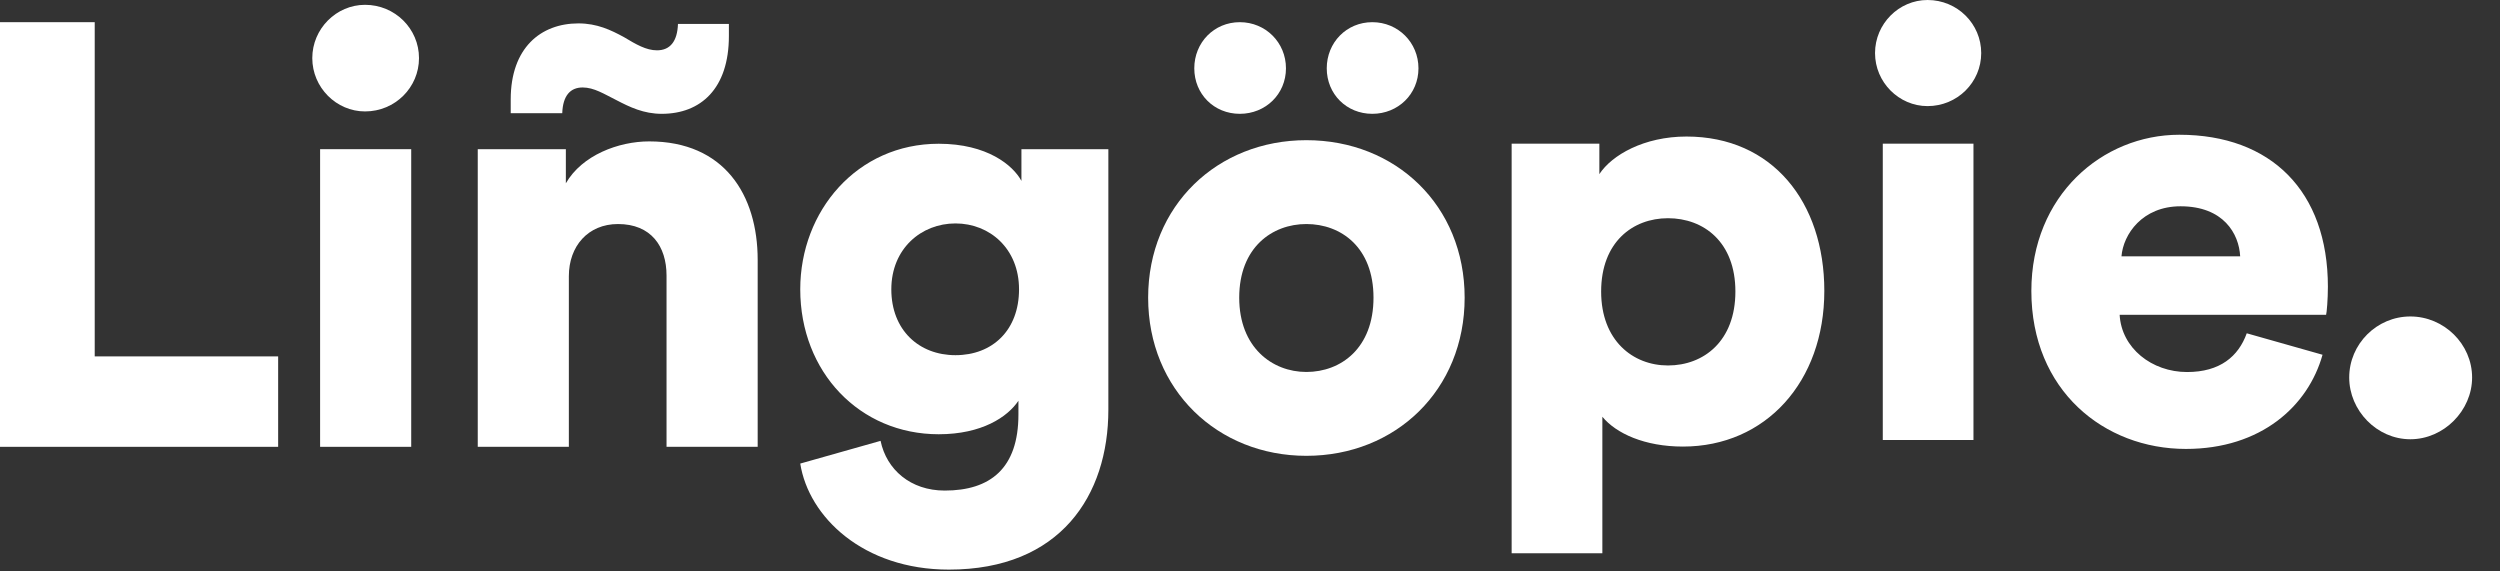 <svg width="70" height="16" viewBox="0 0 70 16" fill="none" xmlns="http://www.w3.org/2000/svg">
<rect x="0" y="0" width="70" height="16" fill="#333333" stroke="none"/>
<path d="M36.578 3.925C39.079 3.925 41.01 5.753 41.01 8.335C41.01 10.918 39.079 12.763 36.578 12.763C34.094 12.763 32.148 10.918 32.148 8.335C32.148 5.753 34.094 3.925 36.578 3.925ZM36.578 6.273C35.622 6.273 34.698 6.927 34.698 8.335C34.698 9.727 35.622 10.415 36.578 10.415C37.551 10.415 38.458 9.744 38.458 8.335C38.458 6.927 37.551 6.273 36.578 6.273Z" fill="white"/>
<path d="M26.284 4.025C27.643 4.025 28.365 4.629 28.6 5.065V4.177H31.034V11.472C31.034 13.87 29.691 15.949 26.569 15.949C24.169 15.949 22.642 14.473 22.407 12.98L24.656 12.344C24.823 13.149 25.495 13.736 26.452 13.736C27.727 13.736 28.516 13.115 28.516 11.606V11.221C28.214 11.674 27.492 12.159 26.284 12.159C24.068 12.159 22.407 10.415 22.407 8.101C22.407 5.904 24.001 4.025 26.284 4.025ZM26.753 6.256C25.797 6.256 24.958 6.96 24.957 8.101C24.957 9.241 25.73 9.945 26.753 9.945C27.794 9.945 28.533 9.241 28.533 8.101C28.533 6.96 27.71 6.256 26.753 6.256Z" fill="white"/>
<path fill-rule="evenodd" clip-rule="evenodd" d="M53.971 2.971C54.806 2.971 55.474 2.304 55.474 1.486C55.474 0.668 54.806 0 53.971 0C53.169 0 52.501 0.668 52.501 1.486C52.501 2.304 53.169 2.971 53.971 2.971ZM44.866 11.669V15.492H42.326V4.023H44.782V4.875C45.133 4.34 46.035 3.823 47.221 3.823C49.627 3.823 51.081 5.659 51.081 8.146C51.081 10.684 49.443 12.504 47.121 12.504C46.052 12.504 45.25 12.136 44.866 11.669ZM44.832 8.163C44.832 9.532 45.718 10.233 46.703 10.233C47.706 10.233 48.591 9.549 48.591 8.163C48.591 6.778 47.706 6.11 46.703 6.11C45.718 6.11 44.832 6.778 44.832 8.163ZM55.257 4.023V12.32H52.718V4.023H55.257ZM61.205 12.57C63.31 12.57 64.63 11.368 65.031 9.933L62.909 9.332C62.675 9.983 62.157 10.417 61.238 10.417C60.253 10.417 59.401 9.749 59.35 8.814H65.131C65.148 8.764 65.181 8.38 65.181 8.03C65.181 5.359 63.594 3.773 61.021 3.773C58.866 3.773 56.878 5.475 56.878 8.146C56.878 10.934 58.916 12.57 61.205 12.57ZM59.401 7.178H62.725C62.692 6.544 62.258 5.776 61.055 5.776C59.985 5.776 59.451 6.561 59.401 7.178Z" fill="white"/>
<path fill-rule="evenodd" clip-rule="evenodd" d="M67.49 12.299C66.55 12.299 65.778 11.493 65.778 10.571C65.778 9.632 66.55 8.861 67.49 8.861C68.43 8.861 69.219 9.632 69.219 10.571C69.219 11.493 68.43 12.299 67.49 12.299Z" fill="white"/>
<path fill-rule="evenodd" clip-rule="evenodd" d="M13.377 4.177H15.844V5.132C16.297 4.344 17.321 3.959 18.177 3.959C20.275 3.959 21.215 5.451 21.215 7.279V12.511H18.663V7.715C18.663 6.893 18.227 6.273 17.304 6.273C16.465 6.273 15.928 6.893 15.928 7.732V12.511H13.377V4.177Z" fill="white"/>
<path fill-rule="evenodd" clip-rule="evenodd" d="M8.963 12.511H11.514V4.177H8.963V12.511Z" fill="white"/>
<path fill-rule="evenodd" clip-rule="evenodd" d="M10.221 0.135C11.061 0.135 11.732 0.806 11.732 1.627C11.732 2.449 11.061 3.12 10.221 3.12C9.416 3.12 8.744 2.449 8.744 1.627C8.744 0.806 9.416 0.135 10.221 0.135Z" fill="white"/>
<path fill-rule="evenodd" clip-rule="evenodd" d="M0 12.511V0.621H2.652V9.979H7.788V12.511H0Z" fill="white"/>
<path fill-rule="evenodd" clip-rule="evenodd" d="M14.3 2.784C14.3 1.342 15.139 0.655 16.196 0.655C16.716 0.655 17.103 0.839 17.472 1.04C17.808 1.242 18.093 1.409 18.395 1.409C18.764 1.409 18.966 1.158 18.983 0.671H20.409V1.007C20.409 2.483 19.62 3.187 18.529 3.187C18.026 3.187 17.639 3.002 17.254 2.801C16.918 2.634 16.633 2.449 16.314 2.449C15.978 2.449 15.76 2.667 15.743 3.17H14.3V2.784Z" fill="white"/>
<path fill-rule="evenodd" clip-rule="evenodd" d="M34.715 0.621C35.437 0.621 36.007 1.191 36.007 1.913C36.007 2.634 35.437 3.187 34.715 3.187C33.993 3.187 33.44 2.634 33.44 1.913C33.44 1.191 33.993 0.621 34.715 0.621Z" fill="white"/>
<path fill-rule="evenodd" clip-rule="evenodd" d="M38.425 0.621C39.146 0.621 39.717 1.191 39.717 1.913C39.717 2.634 39.146 3.187 38.425 3.187C37.703 3.187 37.149 2.634 37.149 1.913C37.149 1.191 37.703 0.621 38.425 0.621Z" fill="white"/>
</svg>
